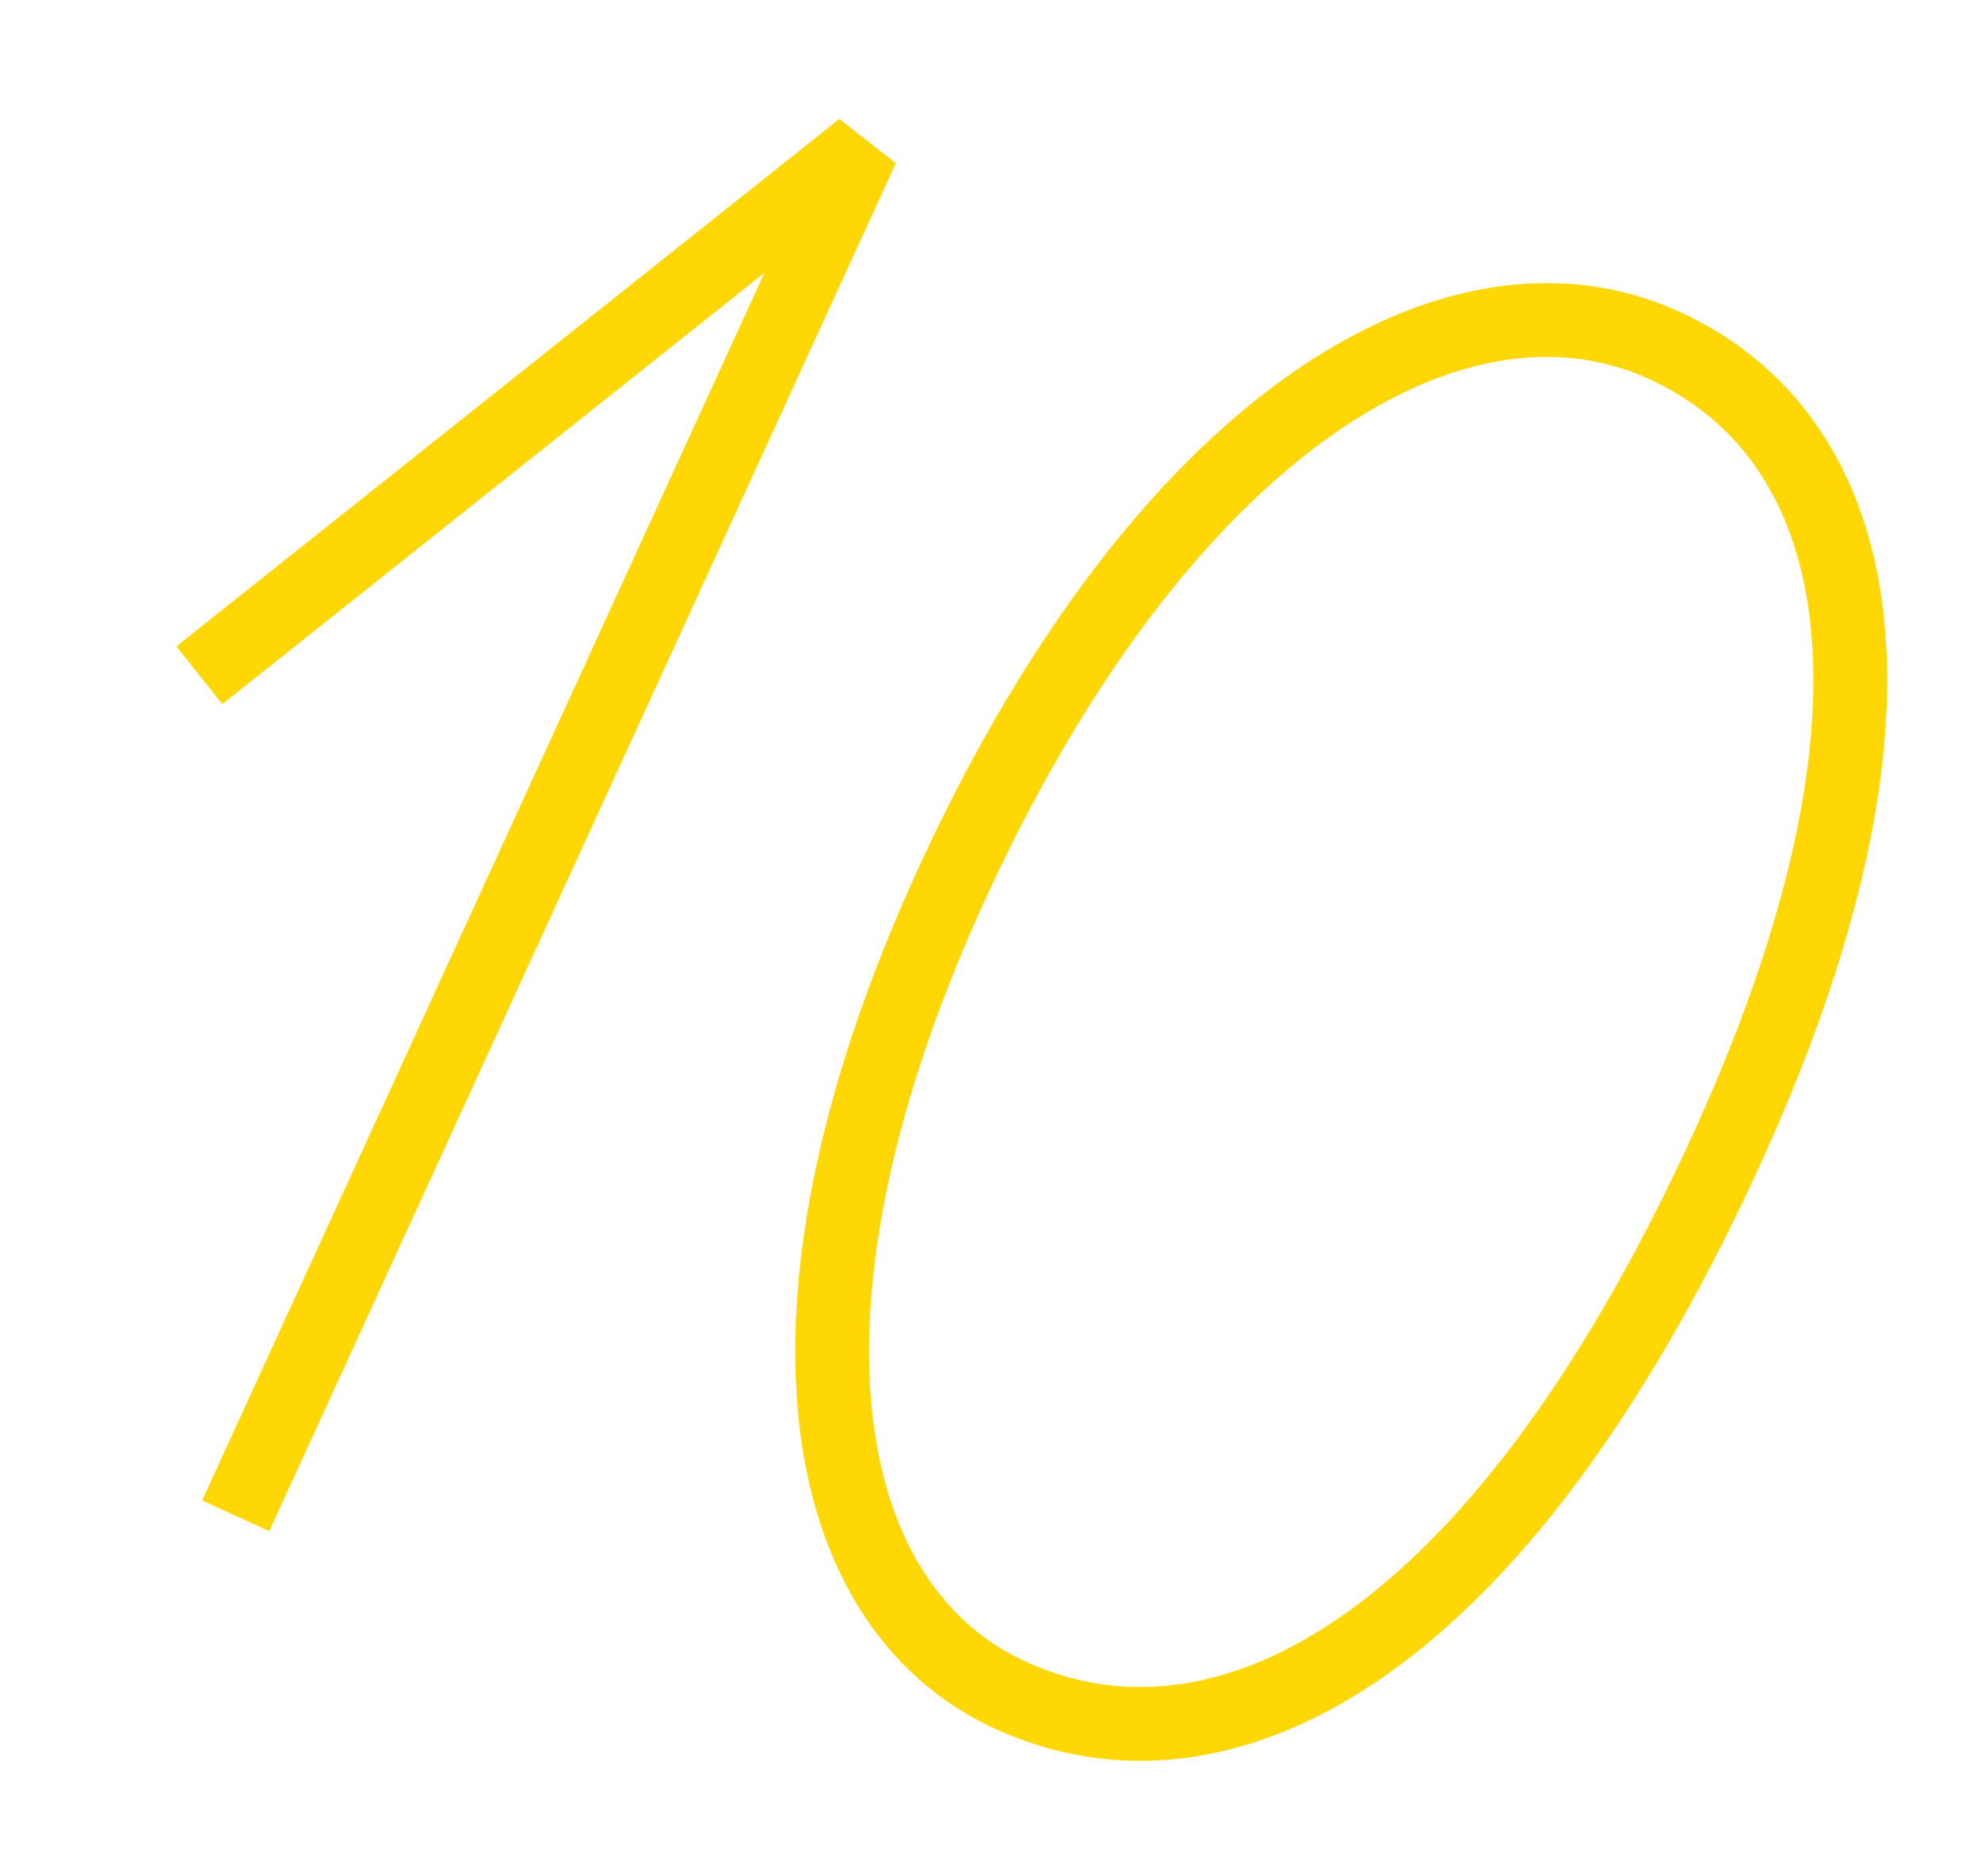 <?xml version="1.0" encoding="UTF-8"?> <svg xmlns="http://www.w3.org/2000/svg" width="38" height="36" viewBox="0 0 38 36" fill="none"><path d="M3.824 12.956L16.541 2.836L4.521 29.083" stroke="#FFD705" stroke-width="1.416"></path><path d="M32.791 22.757C28.452 31.81 23.379 34.307 19.438 32.551C15.497 30.795 14.527 24.73 18.52 16.398C22.513 8.066 27.932 4.848 31.873 6.604C35.814 8.36 37.129 13.705 32.791 22.757Z" stroke="#FFD705" stroke-width="1.416"></path></svg> 